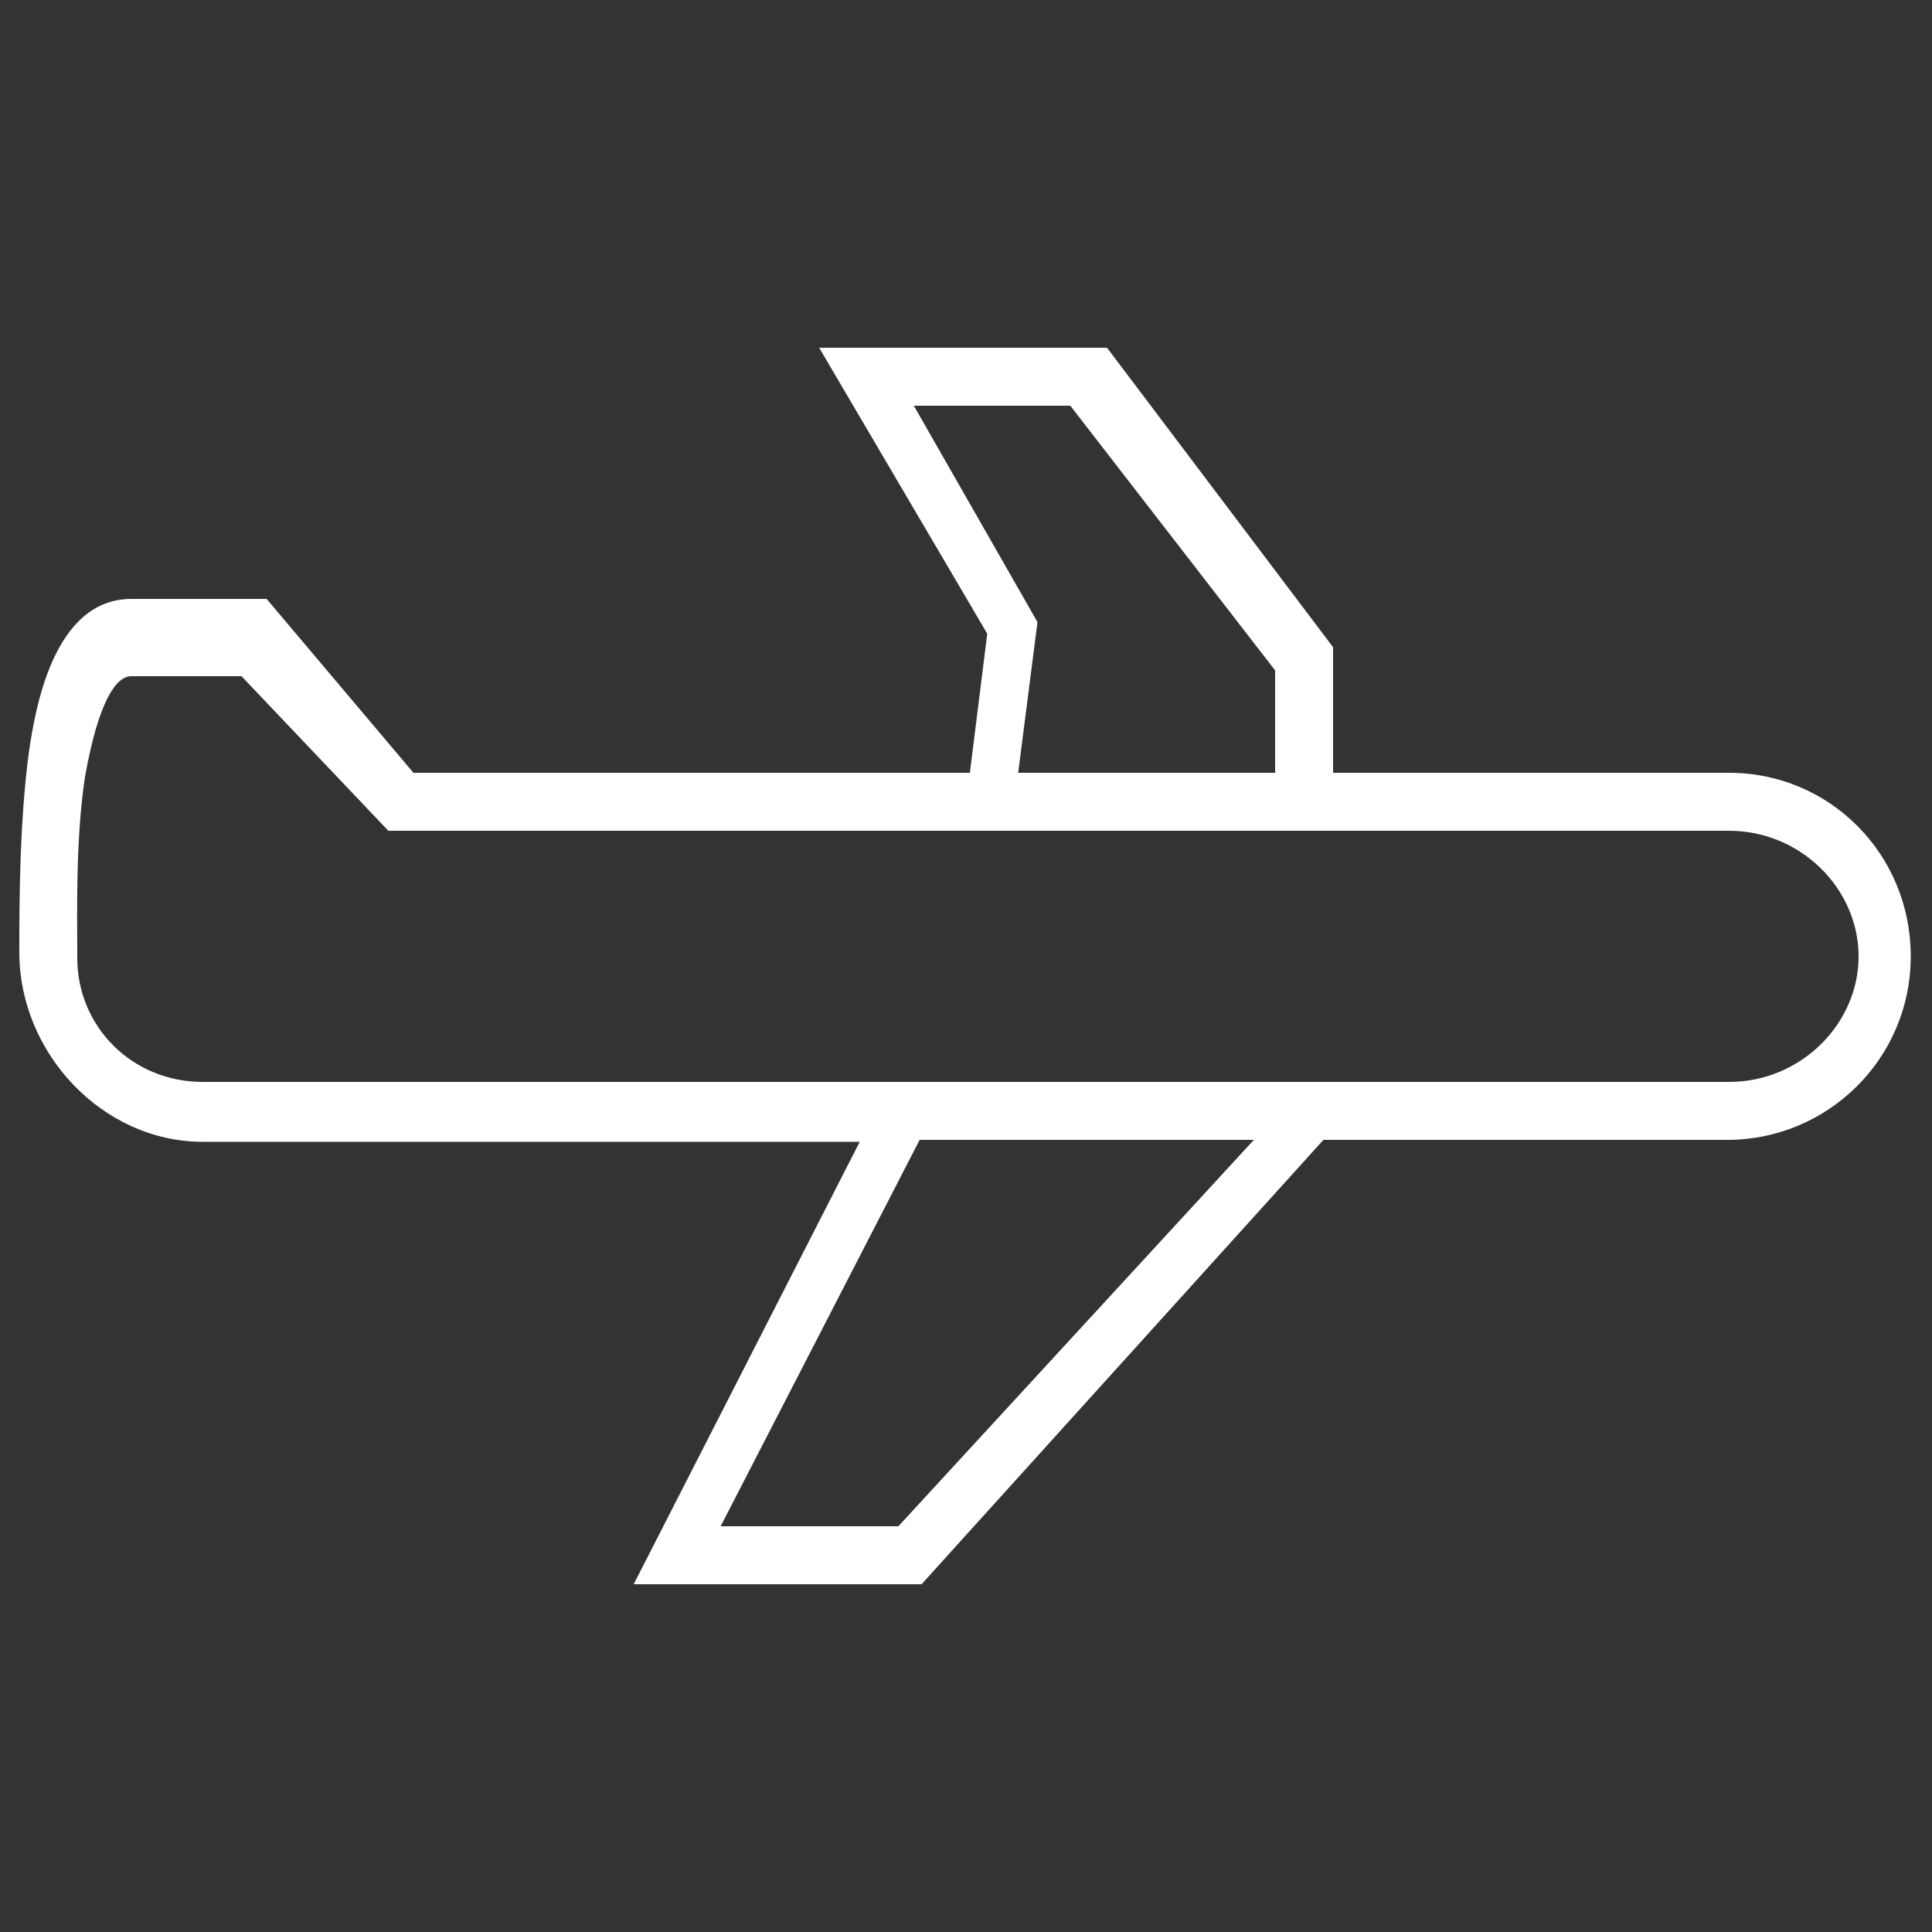<?xml version="1.0" encoding="utf-8"?>
<!-- Generator: Adobe Illustrator 22.1.0, SVG Export Plug-In . SVG Version: 6.00 Build 0)  -->
<svg version="1.1" id="Layer_1" xmlns="http://www.w3.org/2000/svg" xmlns:xlink="http://www.w3.org/1999/xlink" x="0px" y="0px"
	 viewBox="0 0 100 100" style="enable-background:new 0 0 100 100;" xml:space="preserve">
<rect x="0" y="0" width="100" height="100" fill="#333333" stroke="none"/>
<style type="text/css">
	.st0{fill:#fff;}
</style>
<path class="st0" d="M89.5,40H69v-6.5L57.3,18H42.4l8.7,14.8L50.2,40H21.4l-7.6-9h-7c-4.1,0-5,5.9-5.3,7.9C1,42.6,1,46.9,1,49.2v0.1
	c0,5.2,4.3,9.8,9.5,9.8h34L32.8,82h14.9l20.8-23h20.9c5.2,0,9.5-4.2,9.5-9.5S94.7,40,89.5,40z M47.3,21h8.1L66,34.7V40H52.7l1-7.8
	L47.3,21z M46.5,79h-9.2l10.3-20h17.3L46.5,79z M89.5,56h-79C6.8,56,4,53.1,4,49.6v-0.1c0-2.1-0.1-6,0.4-9.3C5.1,36.3,6,35,6.8,35
	h5.7l7.6,8h69.4c3.7,0,6.7,3,6.7,6.5S93.2,56,89.5,56z"/>
</svg>
